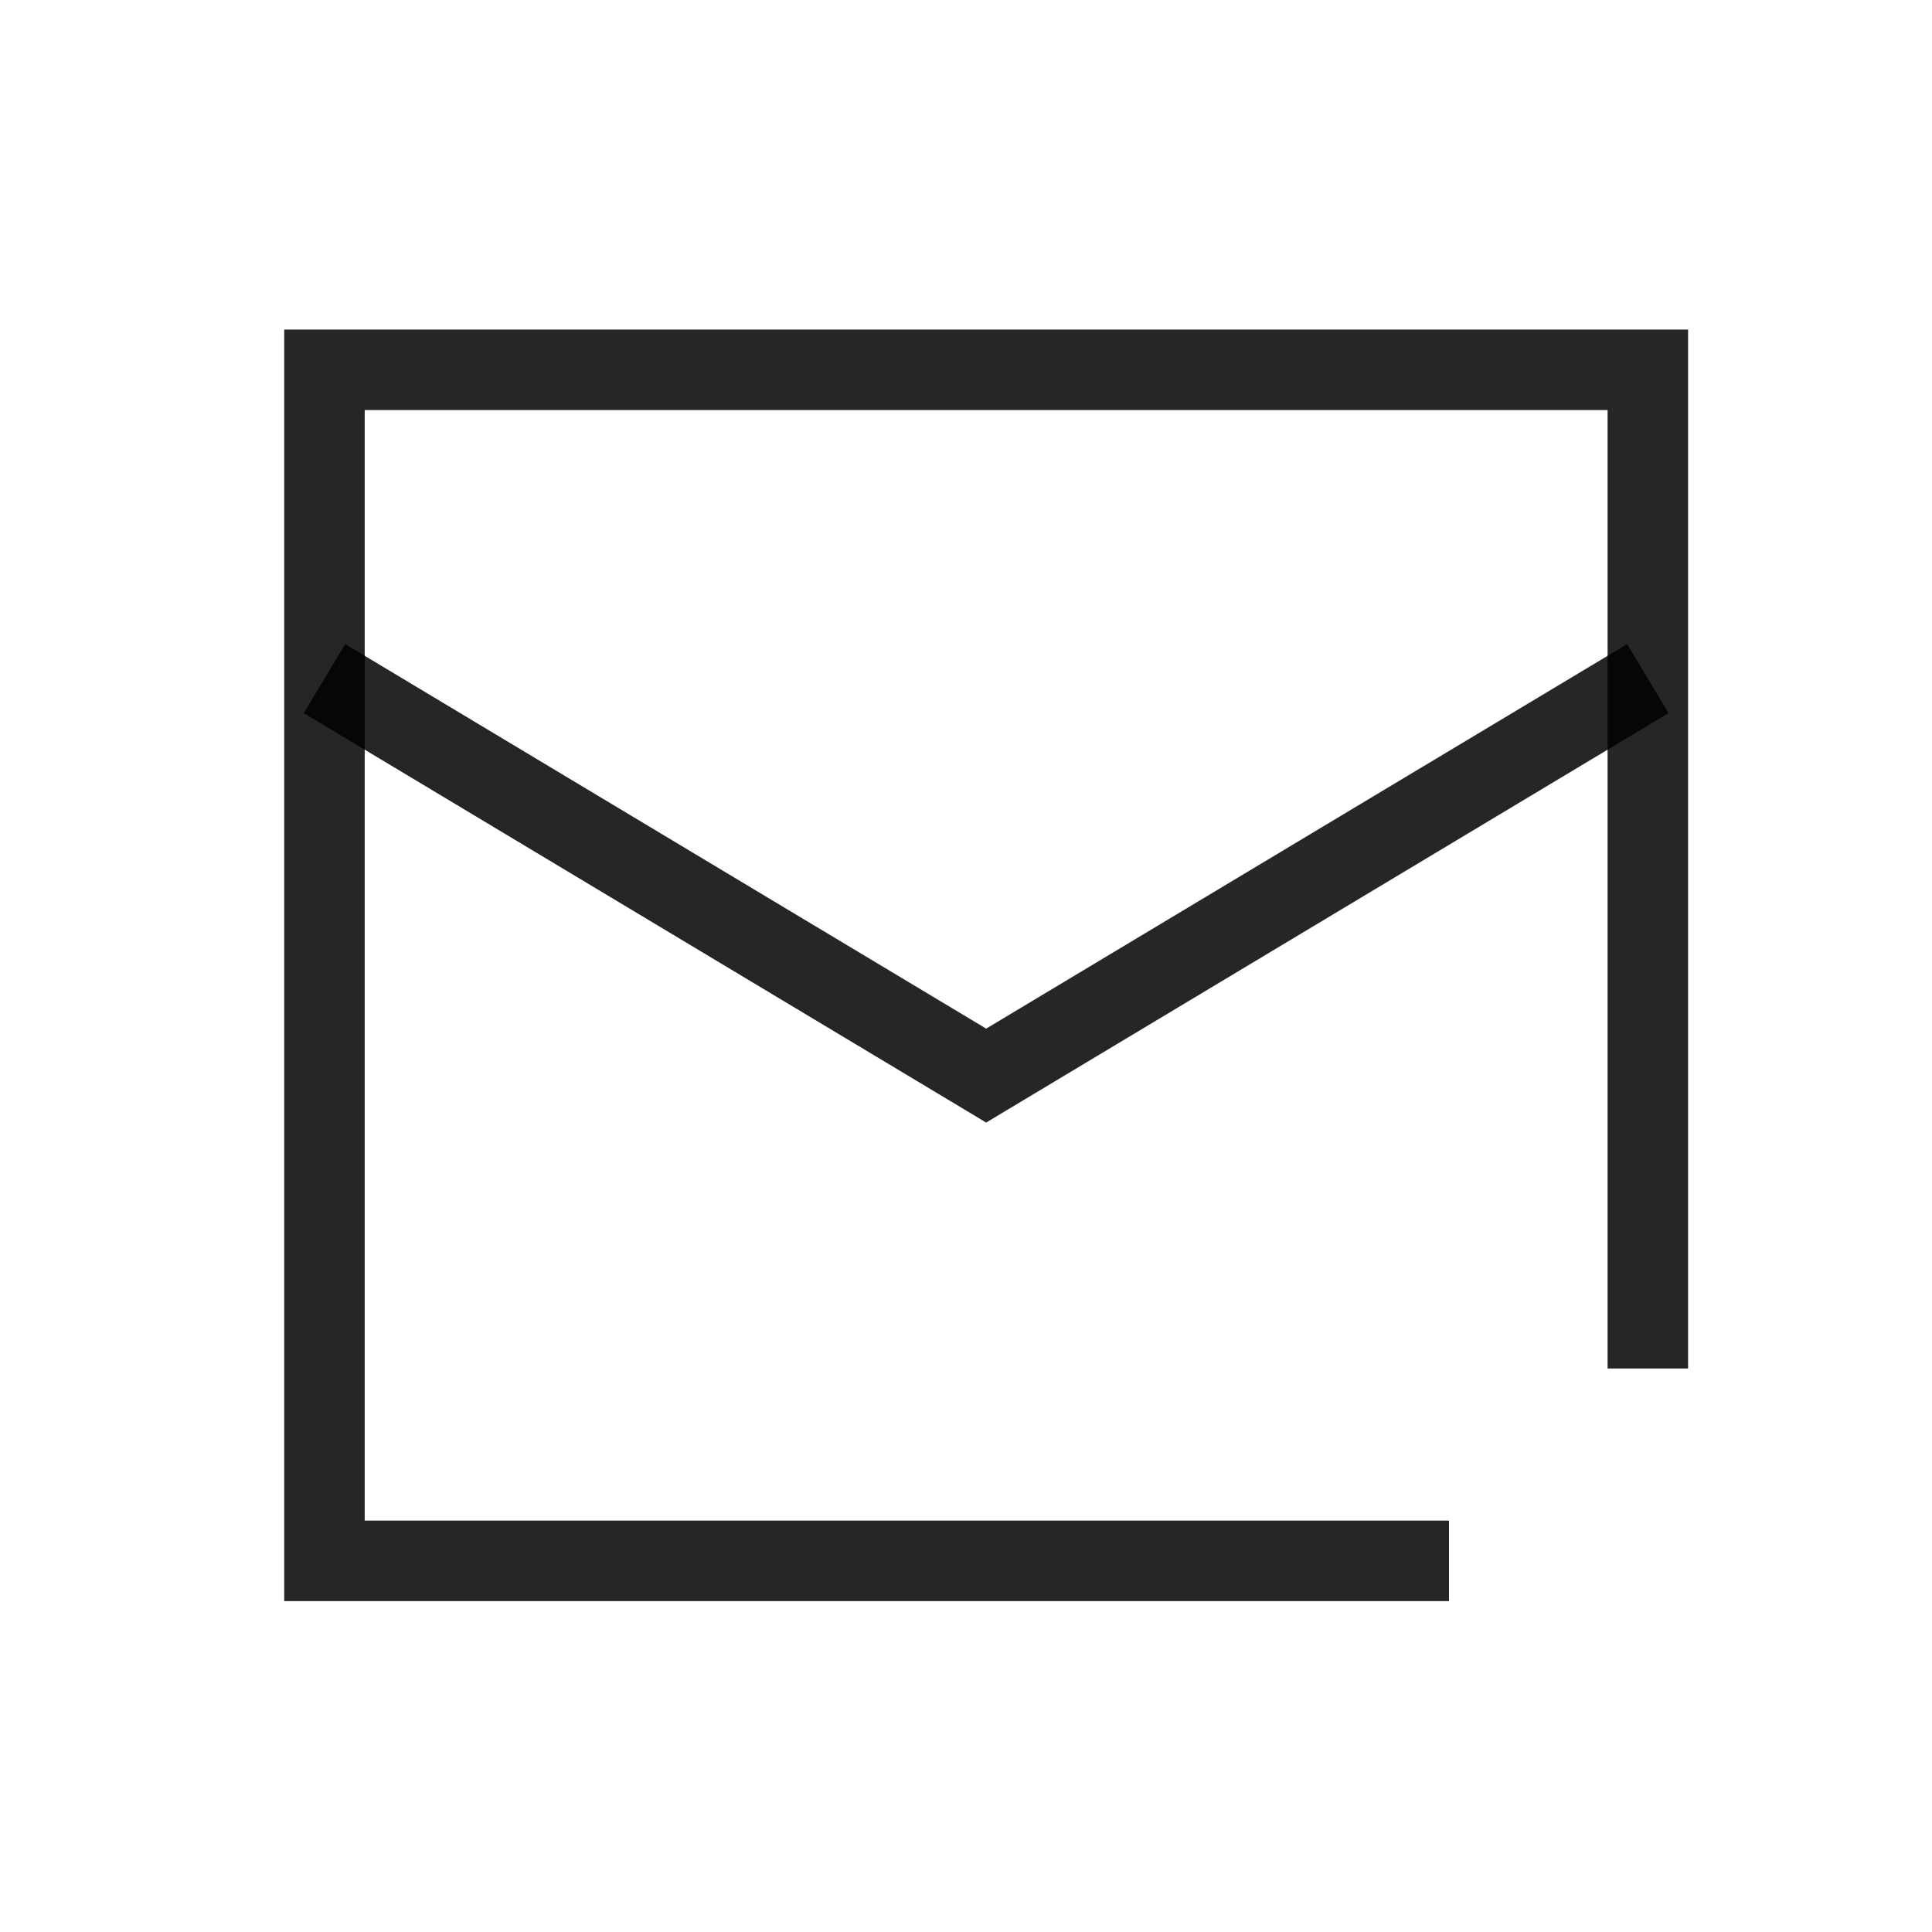 <svg width="48" height="48" viewBox="0 0 48 48" fill="none" xmlns="http://www.w3.org/2000/svg">
<path d="M41.94 34H39.94V10.188H9.061V37.779H36V39.779H7.061V8.188H41.94V34Z" fill="black" fill-opacity="0.85"/>
<path d="M41.455 17.717L25.016 27.58L24.501 27.89L23.986 27.58L7.547 17.717L8.576 16.002L24.501 25.556L40.426 16.002L41.455 17.717Z" fill="black" fill-opacity="0.85"/>
</svg>
